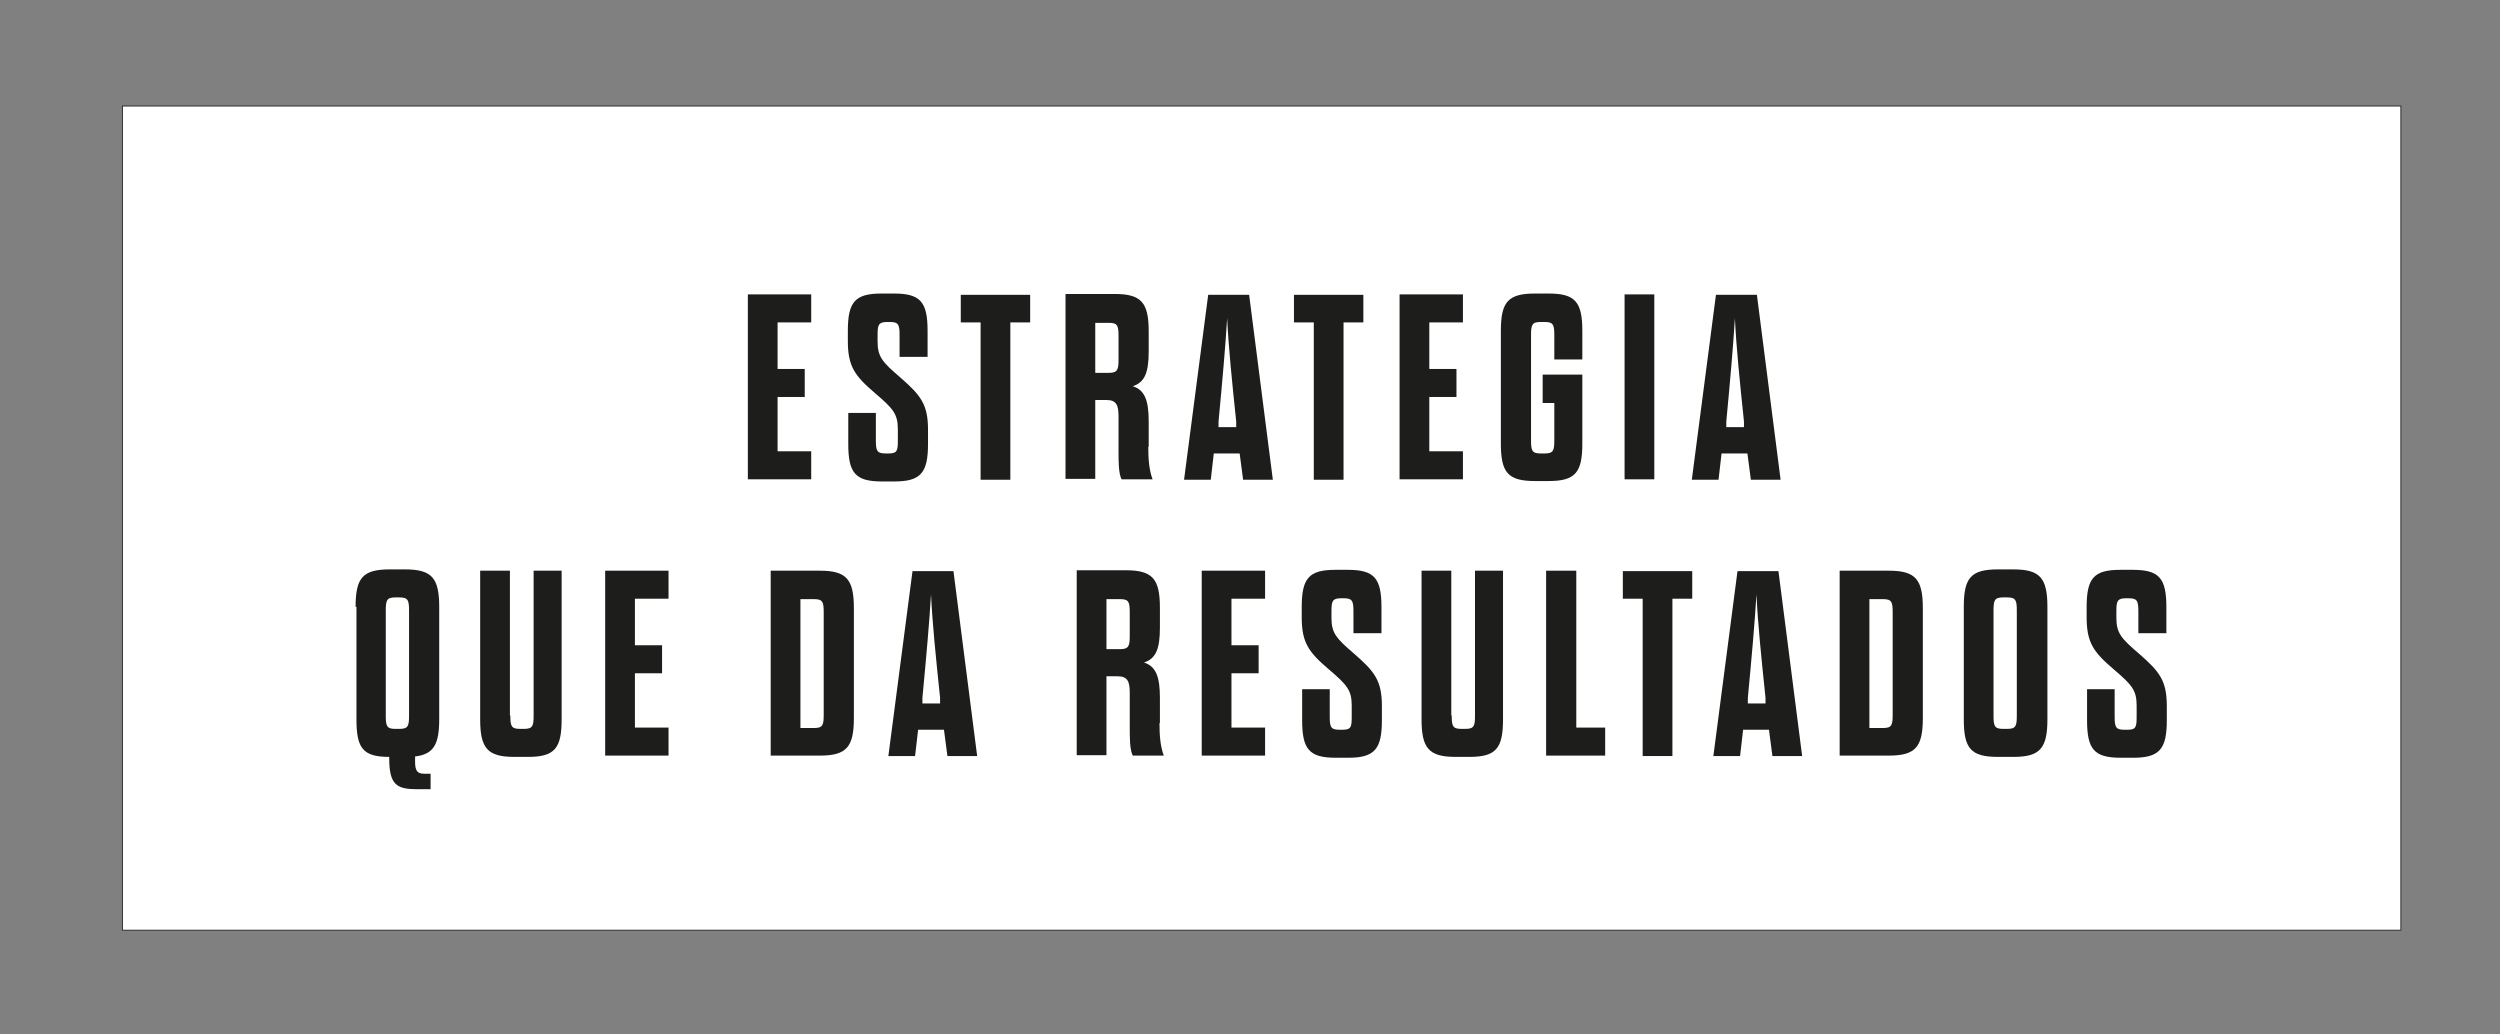 <?xml version="1.0" encoding="UTF-8"?>
<svg id="Capa_1" xmlns="http://www.w3.org/2000/svg" version="1.1" viewBox="0 0 580 240">
  <rect x="0" y="0" width="580" height="240" fill="#808080" stroke="none"/>
  <!-- Generator: Adobe Illustrator 29.7.1, SVG Export Plug-In . SVG Version: 2.1.1 Build 8)  -->
  <defs>
    <style>
      .st0 {
        fill: #1d1d1b;
      }

      .st1 {
        fill: #fff;
      }

      .st2 {
        fill: none;
        stroke: #1d1d1b;
        stroke-width: .2px;
      }
    </style>
  </defs>
  <rect class="st1" x="28.4" y="24.6" width="528.6" height="191.2"/>
  <rect class="st2" x="28.4" y="24.6" width="528.6" height="191.2"/>
  <g>
    <path class="st0" d="M180.4,85.6h6.3v6.5h-6.3v12.6h7.8v6.5h-14.7v-42.9h14.7v6.5h-7.8v10.8Z"/>
    <path class="st0" d="M208.3,99.6c0-3.6-1.1-4.8-5.3-8.4-4.7-4-6.3-6.2-6.3-12.1v-2.3c0-6.7,1.6-8.7,7.8-8.7h2.9c6.2,0,7.8,2,7.8,8.7v6h-6.5v-5c0-2.4-.2-3.1-2.2-3.1h-.7c-2,0-2.2.7-2.2,3v1.5c0,3.6,1.1,4.8,5.3,8.4,4.7,4.1,6.4,6.2,6.4,12.1v3.3c0,6.7-1.7,8.7-7.8,8.7h-2.9c-6.2,0-7.8-2-7.8-8.7v-7.2h6.4v6.3c0,2.4.2,3.1,2.2,3.1h.8c2,0,2.1-.7,2.1-3.1v-2.3Z"/>
    <path class="st0" d="M227.5,111.3v-36.5h-4.6v-6.4h16.1v6.4h-4.6v36.5h-6.9Z"/>
    <path class="st0" d="M266.4,103.7c0,2.8.2,5.4,1,7.5h-7.2c-.7-1.4-.7-4-.7-6.7v-7.9c0-2.6-.5-3.8-2.8-3.8h-2.6v18.3h-6.9v-42.9h11.4c6.2,0,7.9,2,7.9,8.7v4.6c0,4.9-.9,7.2-3.7,8.1,2.8.9,3.7,3.3,3.7,8.2v5.8ZM259.5,78c0-2.4-.2-3.1-2.2-3.1h-3.2v11.6h3.2c2,0,2.2-.8,2.2-3.1v-5.3Z"/>
    <path class="st0" d="M287.6,105.2h-6l-.7,6.1h-6.2l5.6-42.9h9.5l5.5,42.9h-6.9l-.8-6.1ZM282.5,99.1h4.3v-1.3c-1-9.6-1.8-17.4-2.1-24-.4,6.6-1.1,14.5-2,24v1.3Z"/>
    <path class="st0" d="M304.8,111.3v-36.5h-4.6v-6.4h16.1v6.4h-4.6v36.5h-6.9Z"/>
    <path class="st0" d="M331.6,85.6h6.3v6.5h-6.3v12.6h7.8v6.5h-14.7v-42.9h14.7v6.5h-7.8v10.8Z"/>
    <path class="st0" d="M357.9,86.9h9.2v16c0,6.7-1.6,8.7-7.8,8.7h-3.2c-6.3,0-7.9-2-7.9-8.7v-26.1c0-6.7,1.6-8.7,7.9-8.7h3.2c6.2,0,7.8,2,7.8,8.7v6.6h-6.5v-5.6c0-2.4-.2-3.1-2.2-3.1h-1c-2,0-2.2.7-2.2,3.1v24.3c0,2.4.2,3.1,2.2,3.1h1c2,0,2.2-.7,2.2-3.1v-8.6h-2.7v-6.5Z"/>
    <path class="st0" d="M376.9,68.3h6.9v42.9h-6.9v-42.9Z"/>
    <path class="st0" d="M405.4,105.2h-6l-.7,6.1h-6.2l5.6-42.9h9.5l5.5,42.9h-6.9l-.8-6.1ZM400.3,99.1h4.3v-1.3c-1-9.6-1.8-17.4-2.1-24-.4,6.6-1.1,14.5-2,24v1.3Z"/>
  </g>
  <g>
    <path class="st0" d="M82.5,140.8c0-6.7,1.6-8.7,7.9-8.7h3.6c6.2,0,7.9,2,7.9,8.7v26.1c0,5.8-1.3,8.1-5.6,8.6v1.2c0,2.1.5,2.8,2.1,2.8h1.5v3.6h-3c-4.8,0-6.6-.9-6.6-7.2v-.3c-6.1,0-7.6-2-7.6-8.7v-26.1ZM94.9,141.7c0-2.4-.2-3.1-2.2-3.1h-1c-2,0-2.2.7-2.2,3.1v24.3c0,2.4.2,3.1,2.2,3.1h1c2,0,2.2-.7,2.2-3.1v-24.3Z"/>
    <path class="st0" d="M118.4,166c0,2.4.2,3.1,2.2,3.1h1c2,0,2.2-.7,2.2-3.1v-33.6h6.5v34.5c0,6.7-1.6,8.7-7.8,8.7h-3.2c-6.2,0-7.9-2-7.9-8.7v-34.5h6.9v33.6Z"/>
    <path class="st0" d="M147.3,149.7h6.3v6.5h-6.3v12.6h7.8v6.5h-14.7v-42.9h14.7v6.5h-7.8v10.8Z"/>
    <path class="st0" d="M178.8,132.4h11.4c6.2,0,7.9,2,7.9,8.7v25.5c0,6.7-1.7,8.7-7.9,8.7h-11.4v-42.9ZM188.9,168.9c2,0,2.2-.7,2.2-3.1v-23.7c0-2.4-.2-3.1-2.2-3.1h-3.2v29.9h3.2Z"/>
    <path class="st0" d="M218.9,169.3h-5.9l-.7,6.1h-6.2l5.6-42.9h9.5l5.5,42.9h-6.9l-.8-6.1ZM213.8,163.2h4.3v-1.3c-1-9.6-1.8-17.4-2.1-24-.4,6.6-1.1,14.5-2,24v1.3Z"/>
    <path class="st0" d="M269,167.8c0,2.8.2,5.4,1,7.5h-7.2c-.7-1.4-.7-4-.7-6.7v-7.9c0-2.6-.5-3.8-2.8-3.8h-2.6v18.3h-6.9v-42.9h11.4c6.2,0,7.9,2,7.9,8.7v4.6c0,4.9-.9,7.2-3.7,8.1,2.8.9,3.7,3.3,3.7,8.2v5.8ZM262.1,142.1c0-2.4-.2-3.1-2.2-3.1h-3.2v11.6h3.2c2,0,2.2-.8,2.2-3.1v-5.3Z"/>
    <path class="st0" d="M285.7,149.7h6.3v6.5h-6.3v12.6h7.8v6.5h-14.7v-42.9h14.7v6.5h-7.8v10.8Z"/>
    <path class="st0" d="M313.6,163.7c0-3.6-1.1-4.8-5.3-8.4-4.7-4-6.3-6.2-6.3-12.1v-2.3c0-6.7,1.6-8.7,7.8-8.7h2.9c6.2,0,7.8,2,7.8,8.7v6h-6.5v-5c0-2.4-.2-3.1-2.2-3.1h-.7c-2,0-2.2.7-2.2,3v1.5c0,3.6,1.1,4.8,5.3,8.4,4.7,4.1,6.4,6.2,6.4,12.1v3.3c0,6.7-1.7,8.7-7.8,8.7h-2.9c-6.2,0-7.8-2-7.8-8.7v-7.2h6.4v6.3c0,2.4.2,3.1,2.2,3.1h.8c2,0,2.1-.7,2.1-3.1v-2.3Z"/>
    <path class="st0" d="M336.8,166c0,2.4.2,3.1,2.2,3.1h1c2,0,2.2-.7,2.2-3.1v-33.6h6.5v34.5c0,6.7-1.6,8.7-7.8,8.7h-3.2c-6.2,0-7.9-2-7.9-8.7v-34.5h6.9v33.6Z"/>
    <path class="st0" d="M358.8,132.4h6.9v36.4h6.7v6.5h-13.7v-42.9Z"/>
    <path class="st0" d="M381.1,175.4v-36.5h-4.6v-6.4h16.1v6.4h-4.6v36.5h-6.9Z"/>
    <path class="st0" d="M410.4,169.3h-6l-.7,6.1h-6.2l5.6-42.9h9.5l5.5,42.9h-6.9l-.8-6.1ZM405.3,163.2h4.3v-1.3c-1-9.6-1.8-17.4-2.1-24-.4,6.6-1.1,14.5-2,24v1.3Z"/>
    <path class="st0" d="M426.8,132.4h11.4c6.2,0,7.9,2,7.9,8.7v25.5c0,6.7-1.7,8.7-7.9,8.7h-11.4v-42.9ZM436.9,168.9c2,0,2.2-.7,2.2-3.1v-23.7c0-2.4-.2-3.1-2.2-3.1h-3.2v29.9h3.2Z"/>
    <path class="st0" d="M455.6,140.8c0-6.7,1.6-8.7,7.9-8.7h3.6c6.2,0,7.9,2,7.9,8.7v26.1c0,6.7-1.7,8.7-7.9,8.7h-3.6c-6.3,0-7.9-2-7.9-8.7v-26.1ZM467.9,141.7c0-2.4-.2-3.1-2.2-3.1h-1c-2,0-2.2.7-2.2,3.1v24.3c0,2.4.2,3.1,2.2,3.1h1c2,0,2.2-.7,2.2-3.1v-24.3Z"/>
    <path class="st0" d="M495.7,163.7c0-3.6-1.1-4.8-5.3-8.4-4.7-4-6.3-6.2-6.3-12.1v-2.3c0-6.7,1.6-8.7,7.8-8.7h2.9c6.2,0,7.8,2,7.8,8.7v6h-6.5v-5c0-2.4-.2-3.1-2.2-3.1h-.7c-2,0-2.2.7-2.2,3v1.5c0,3.6,1.1,4.8,5.3,8.4,4.7,4.1,6.4,6.2,6.4,12.1v3.3c0,6.7-1.7,8.7-7.8,8.7h-2.9c-6.2,0-7.8-2-7.8-8.7v-7.2h6.4v6.3c0,2.4.2,3.1,2.2,3.1h.8c2,0,2.1-.7,2.1-3.1v-2.3Z"/>
  </g>
</svg>